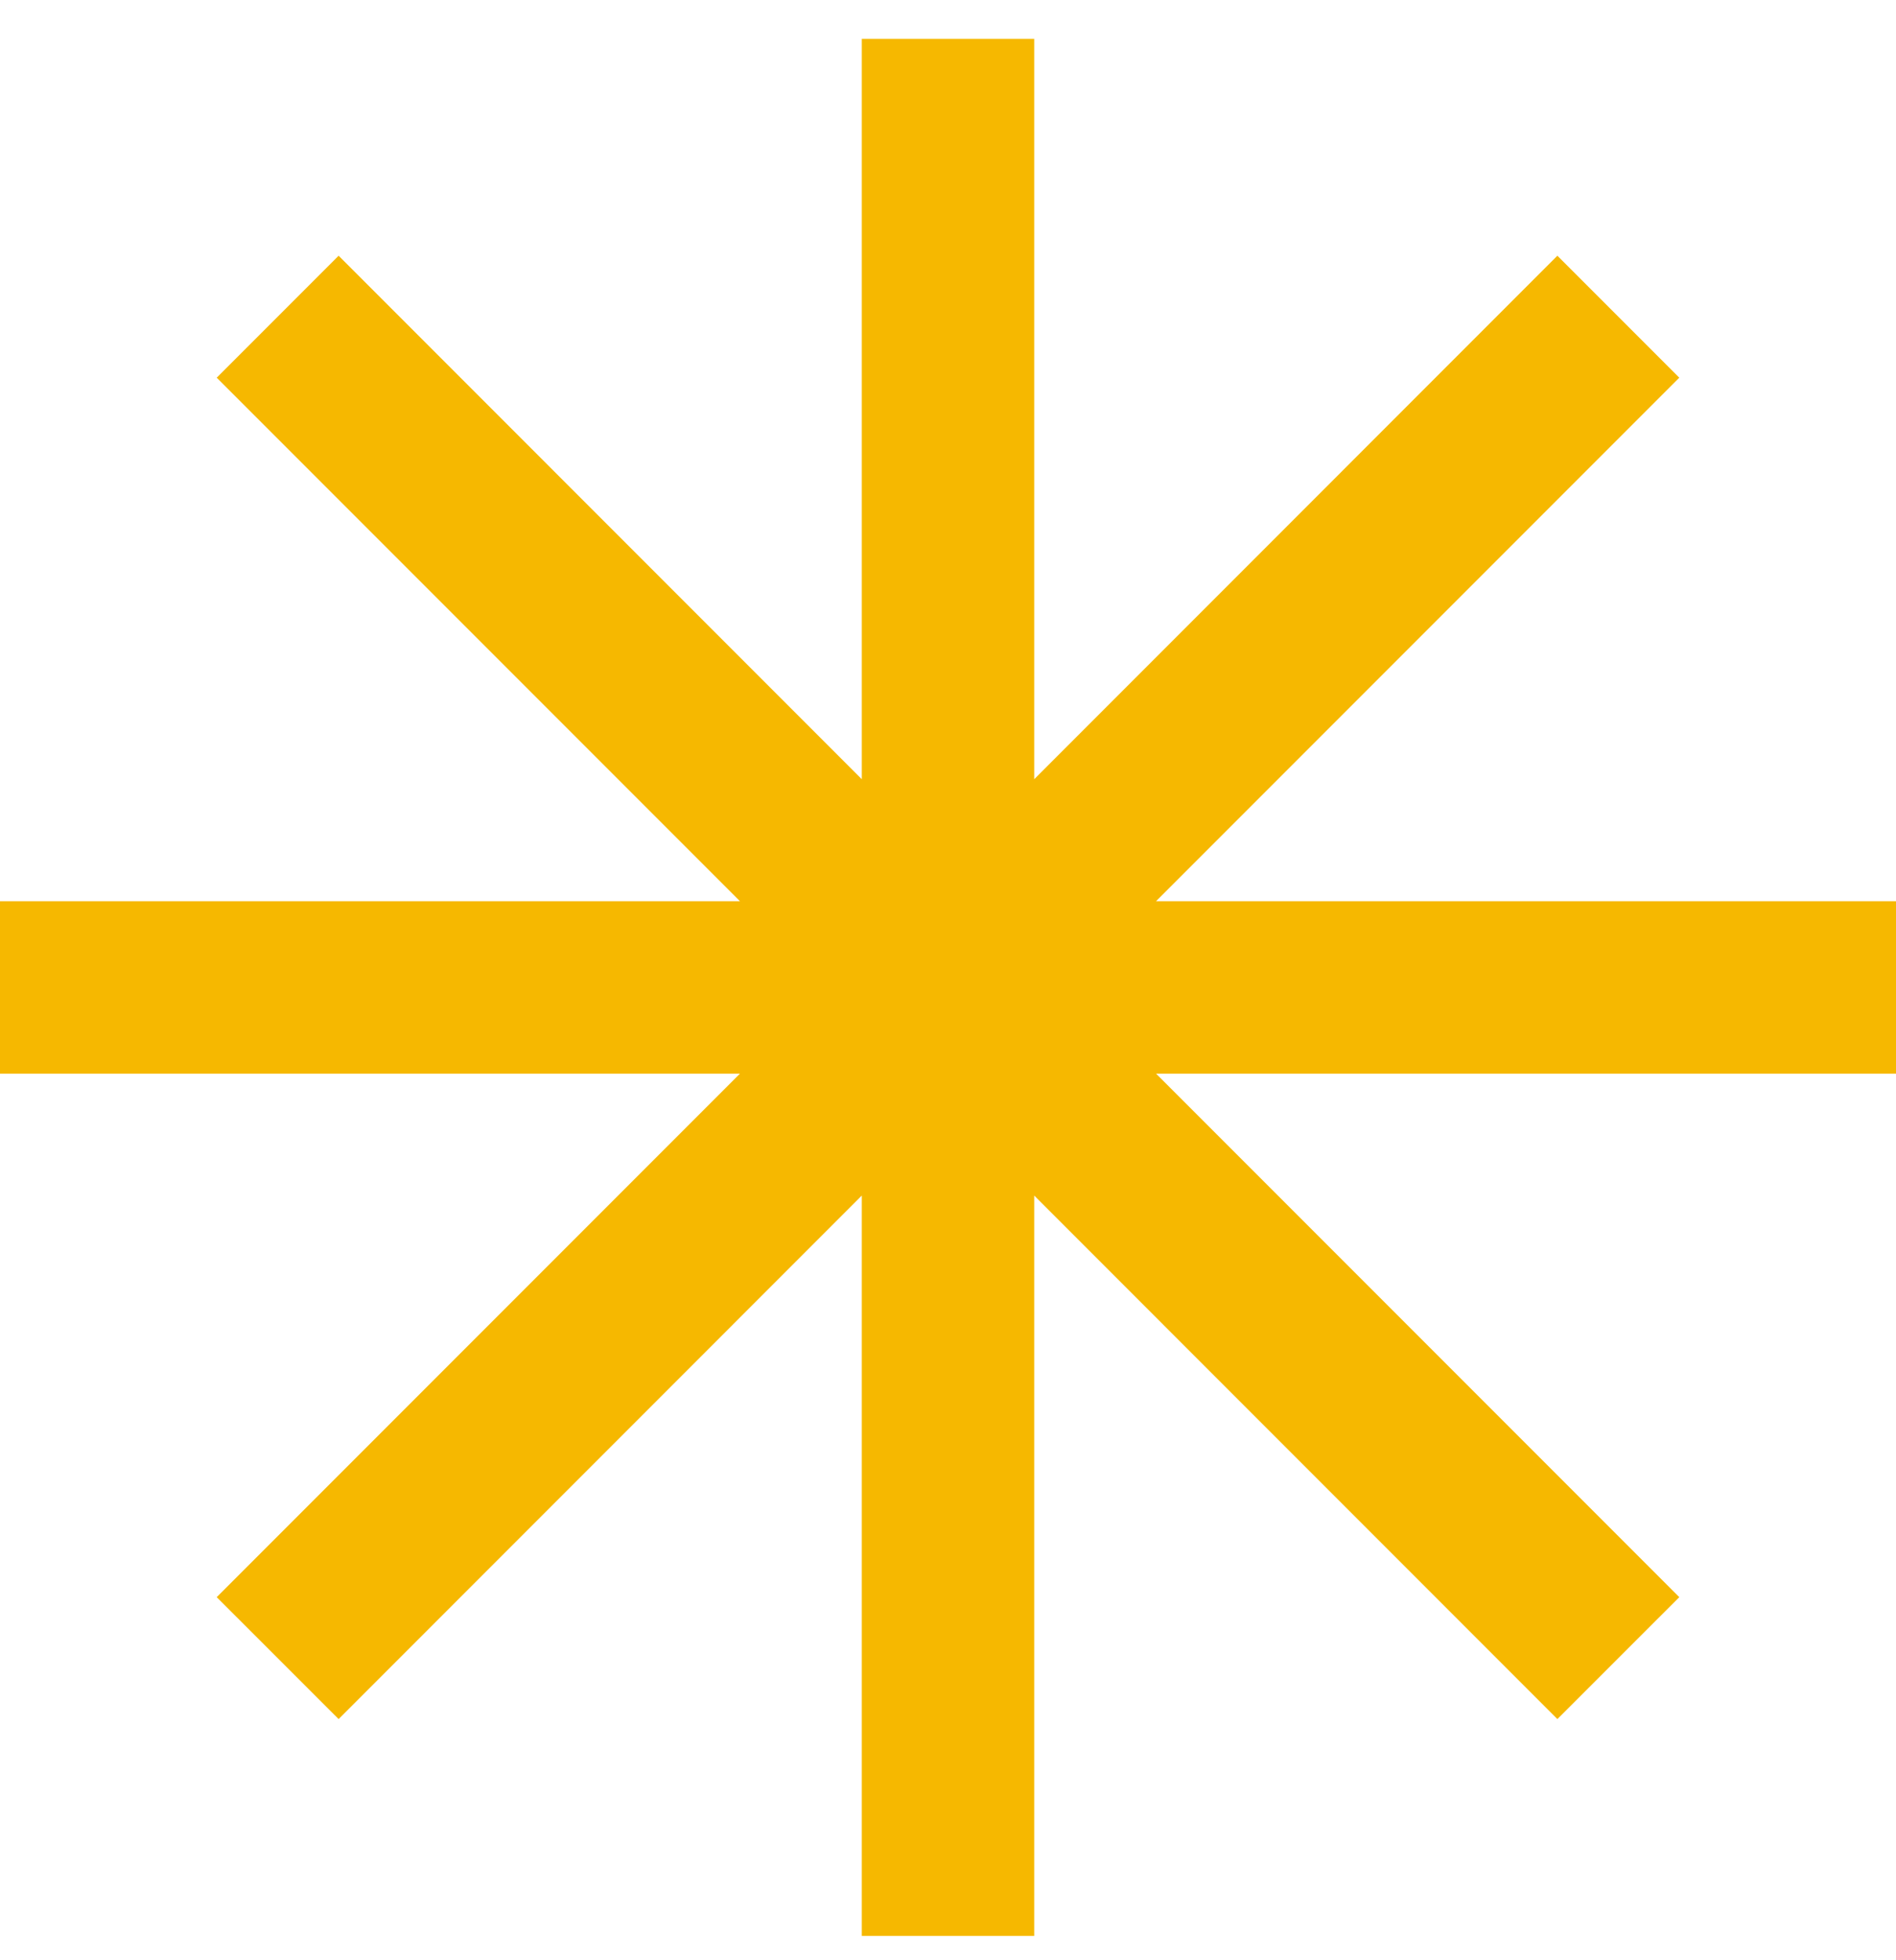 <svg width="30" height="31" viewBox="0 0 30 31" fill="none" xmlns="http://www.w3.org/2000/svg">
<path d="M16.364 0.615L13.636 0.615L13.636 12.323L5.358 4.044L3.429 5.973L11.708 14.252L1.37414e-10 14.252L1.64897e-10 16.979L11.708 16.979L3.429 25.258L5.358 27.186L13.636 18.907L13.636 30.615L16.364 30.615L16.364 18.907L24.642 27.186L26.571 25.258L18.292 16.979L30 16.979L30 14.252L18.292 14.252L26.571 5.973L24.642 4.044L16.364 12.323L16.364 0.615Z" fill="#F6B800"/>
</svg>
